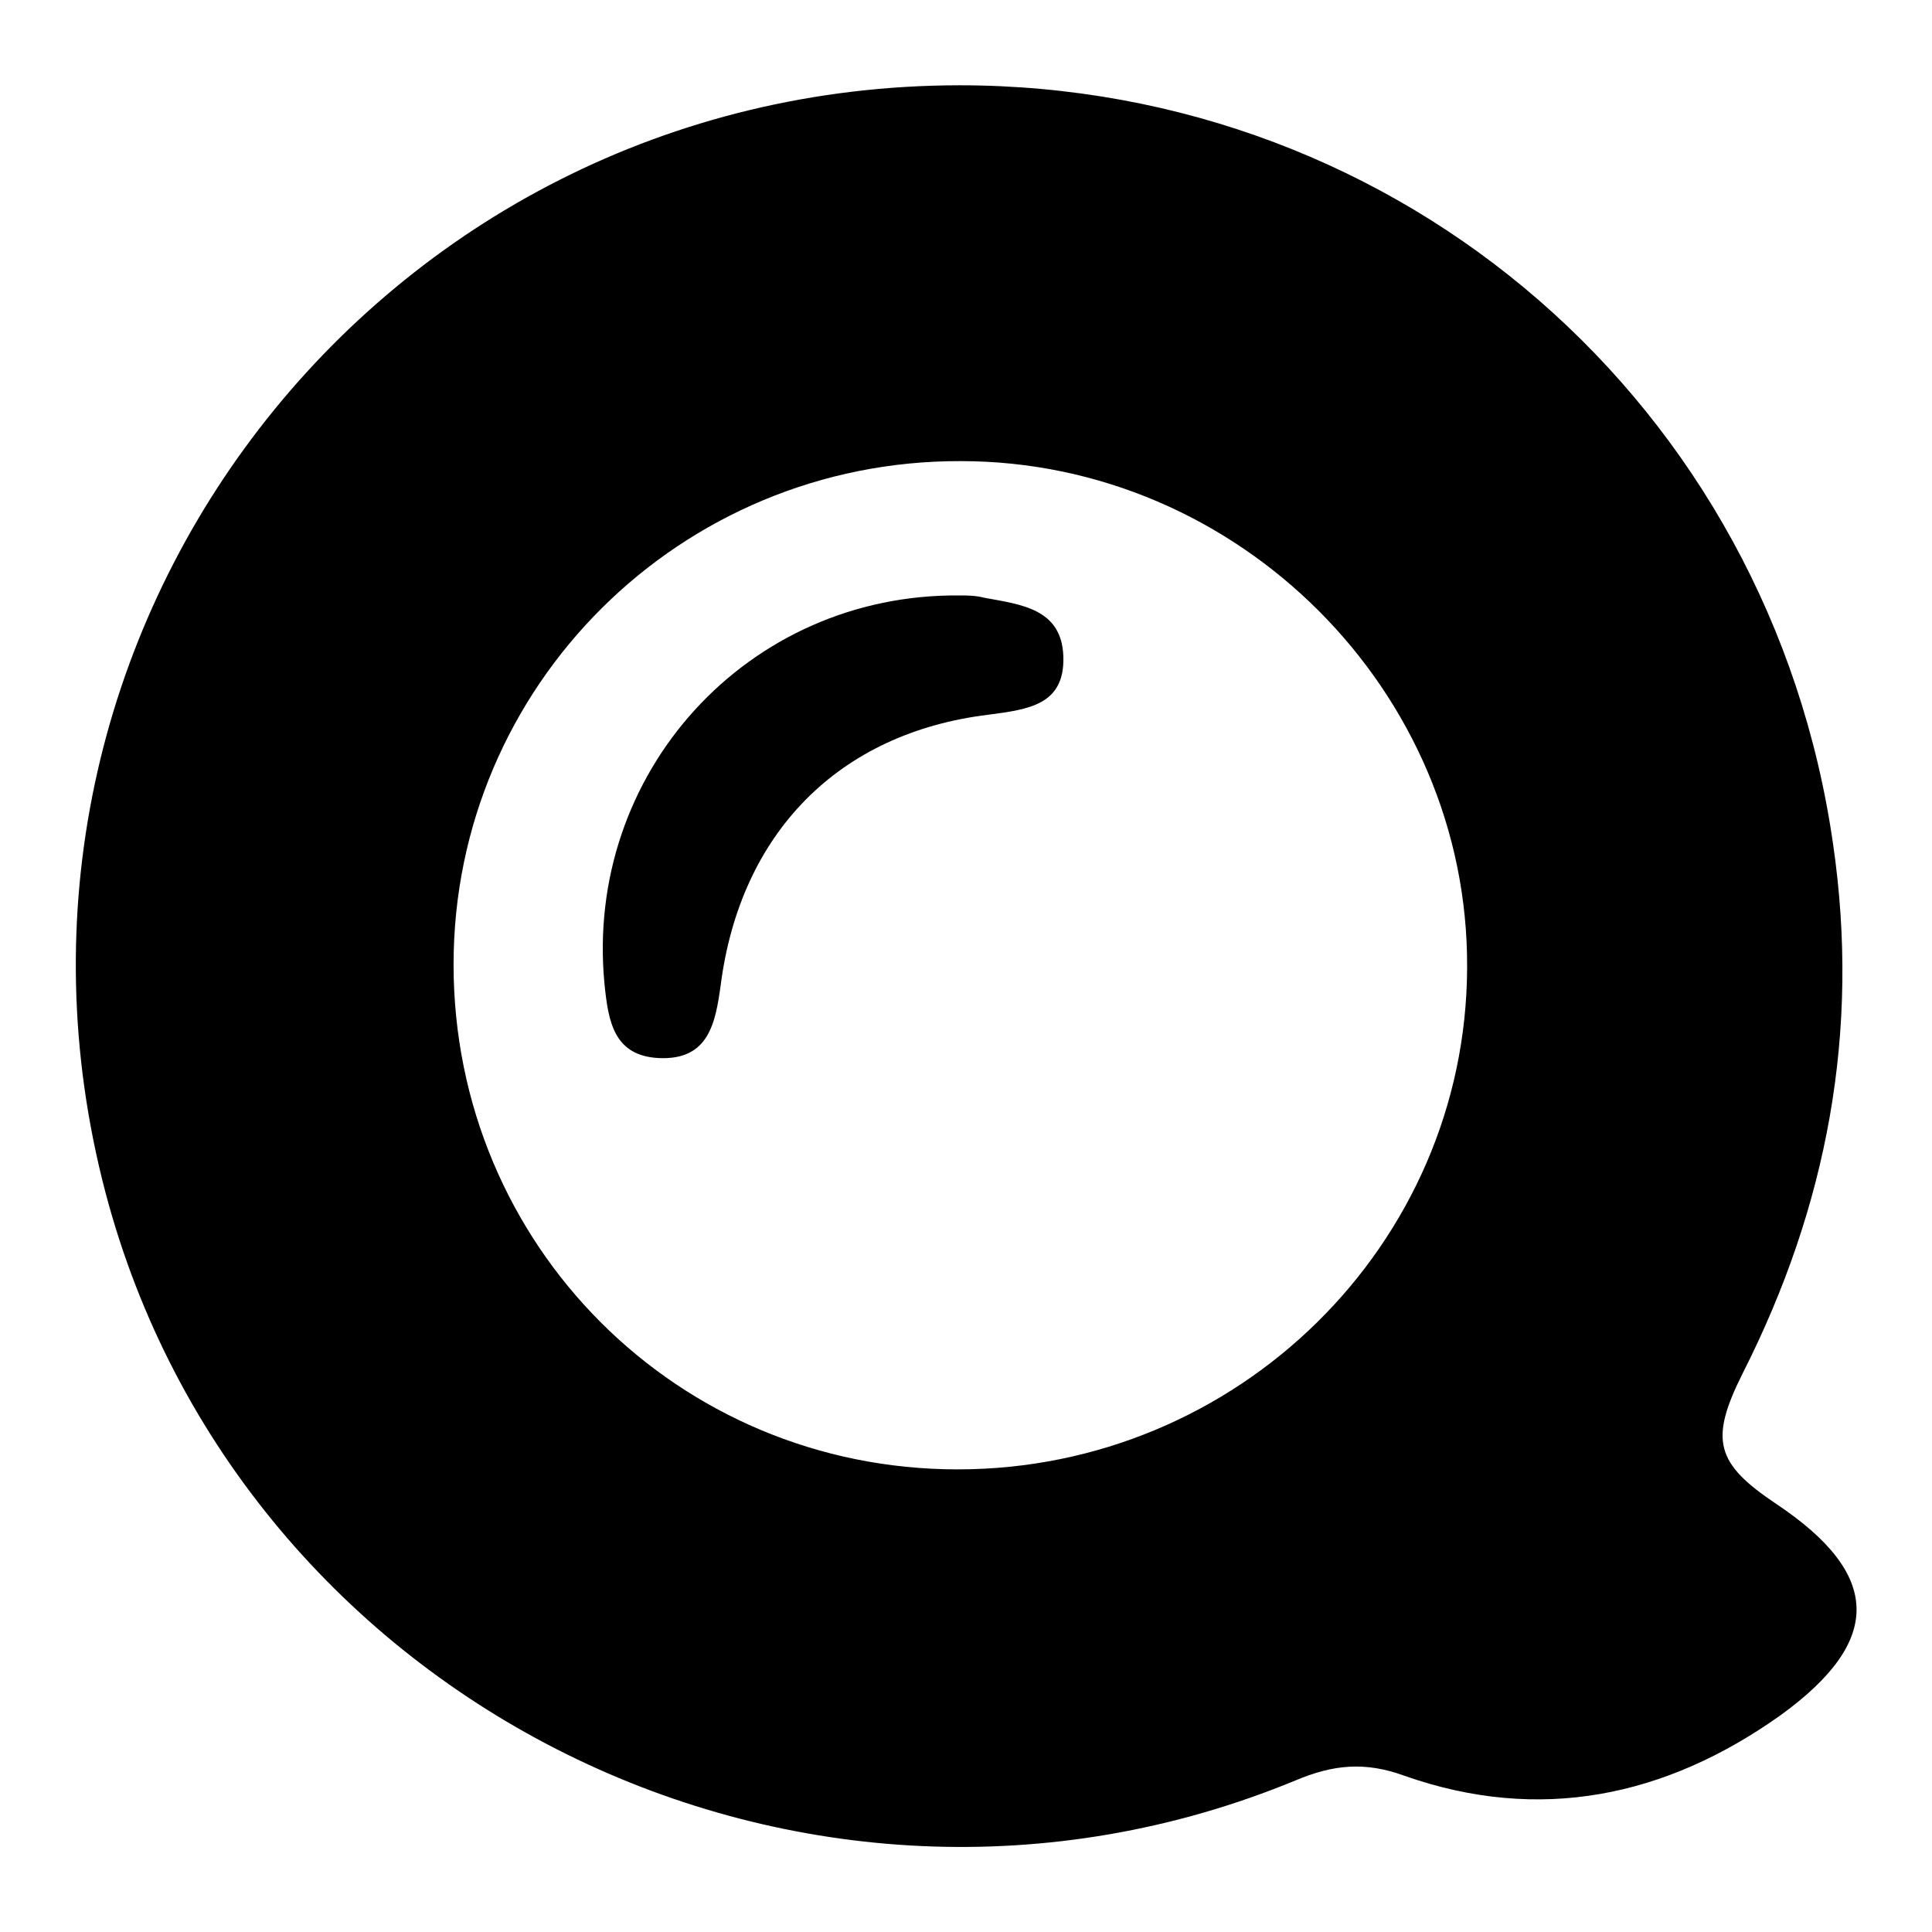 <?xml version="1.0" encoding="utf-8"?>
<!-- Svg Vector Icons : http://www.onlinewebfonts.com/icon -->
<!DOCTYPE svg PUBLIC "-//W3C//DTD SVG 1.1//EN" "http://www.w3.org/Graphics/SVG/1.1/DTD/svg11.dtd">
<svg version="1.1" xmlns="http://www.w3.org/2000/svg" xmlns:xlink="http://www.w3.org/1999/xlink" x="0px" y="0px" viewBox="0 0 256 256" enable-background="new 0 0 256 256" xml:space="preserve">
<g><g><path fill="#000000" d="M235.4,199.3c-8.1-5.4-8.9-8.5-4.5-17.3c11.2-22.1,15.6-45.3,12-70.1c-8.3-58.1-57-100.6-115.8-100.6C50.1,11.4-5.6,83.7,14,158.1c17.9,67.7,92.6,104.7,157.7,77.8c5-2.1,9.2-2.5,14.4-0.6c17.9,6.3,34.6,2.8,49.8-8C249.6,217.4,249.3,208.6,235.4,199.3z M126.9,194.7c-37.1,0-66.8-29.7-66.8-66.9c0-36.9,30-66.8,67.2-66.7c36.8,0,67.3,30.5,67.1,67.1C194.3,164.9,164,194.7,126.9,194.7z"/><path fill="#000000" d="M127.2,78.9c-28.2-0.3-49.8,23.6-47.1,51.5c0.5,4.9,1.2,9.5,7.2,9.8c6.6,0.3,7.5-4.6,8.2-9.7c2.6-20.1,15.6-33.4,35.5-35.8c5.3-0.7,10.1-1.3,9.9-7.7c-0.2-6.4-5.7-6.9-10.5-7.8C129.3,78.9,128,78.9,127.2,78.9z"/></g></g>
</svg>